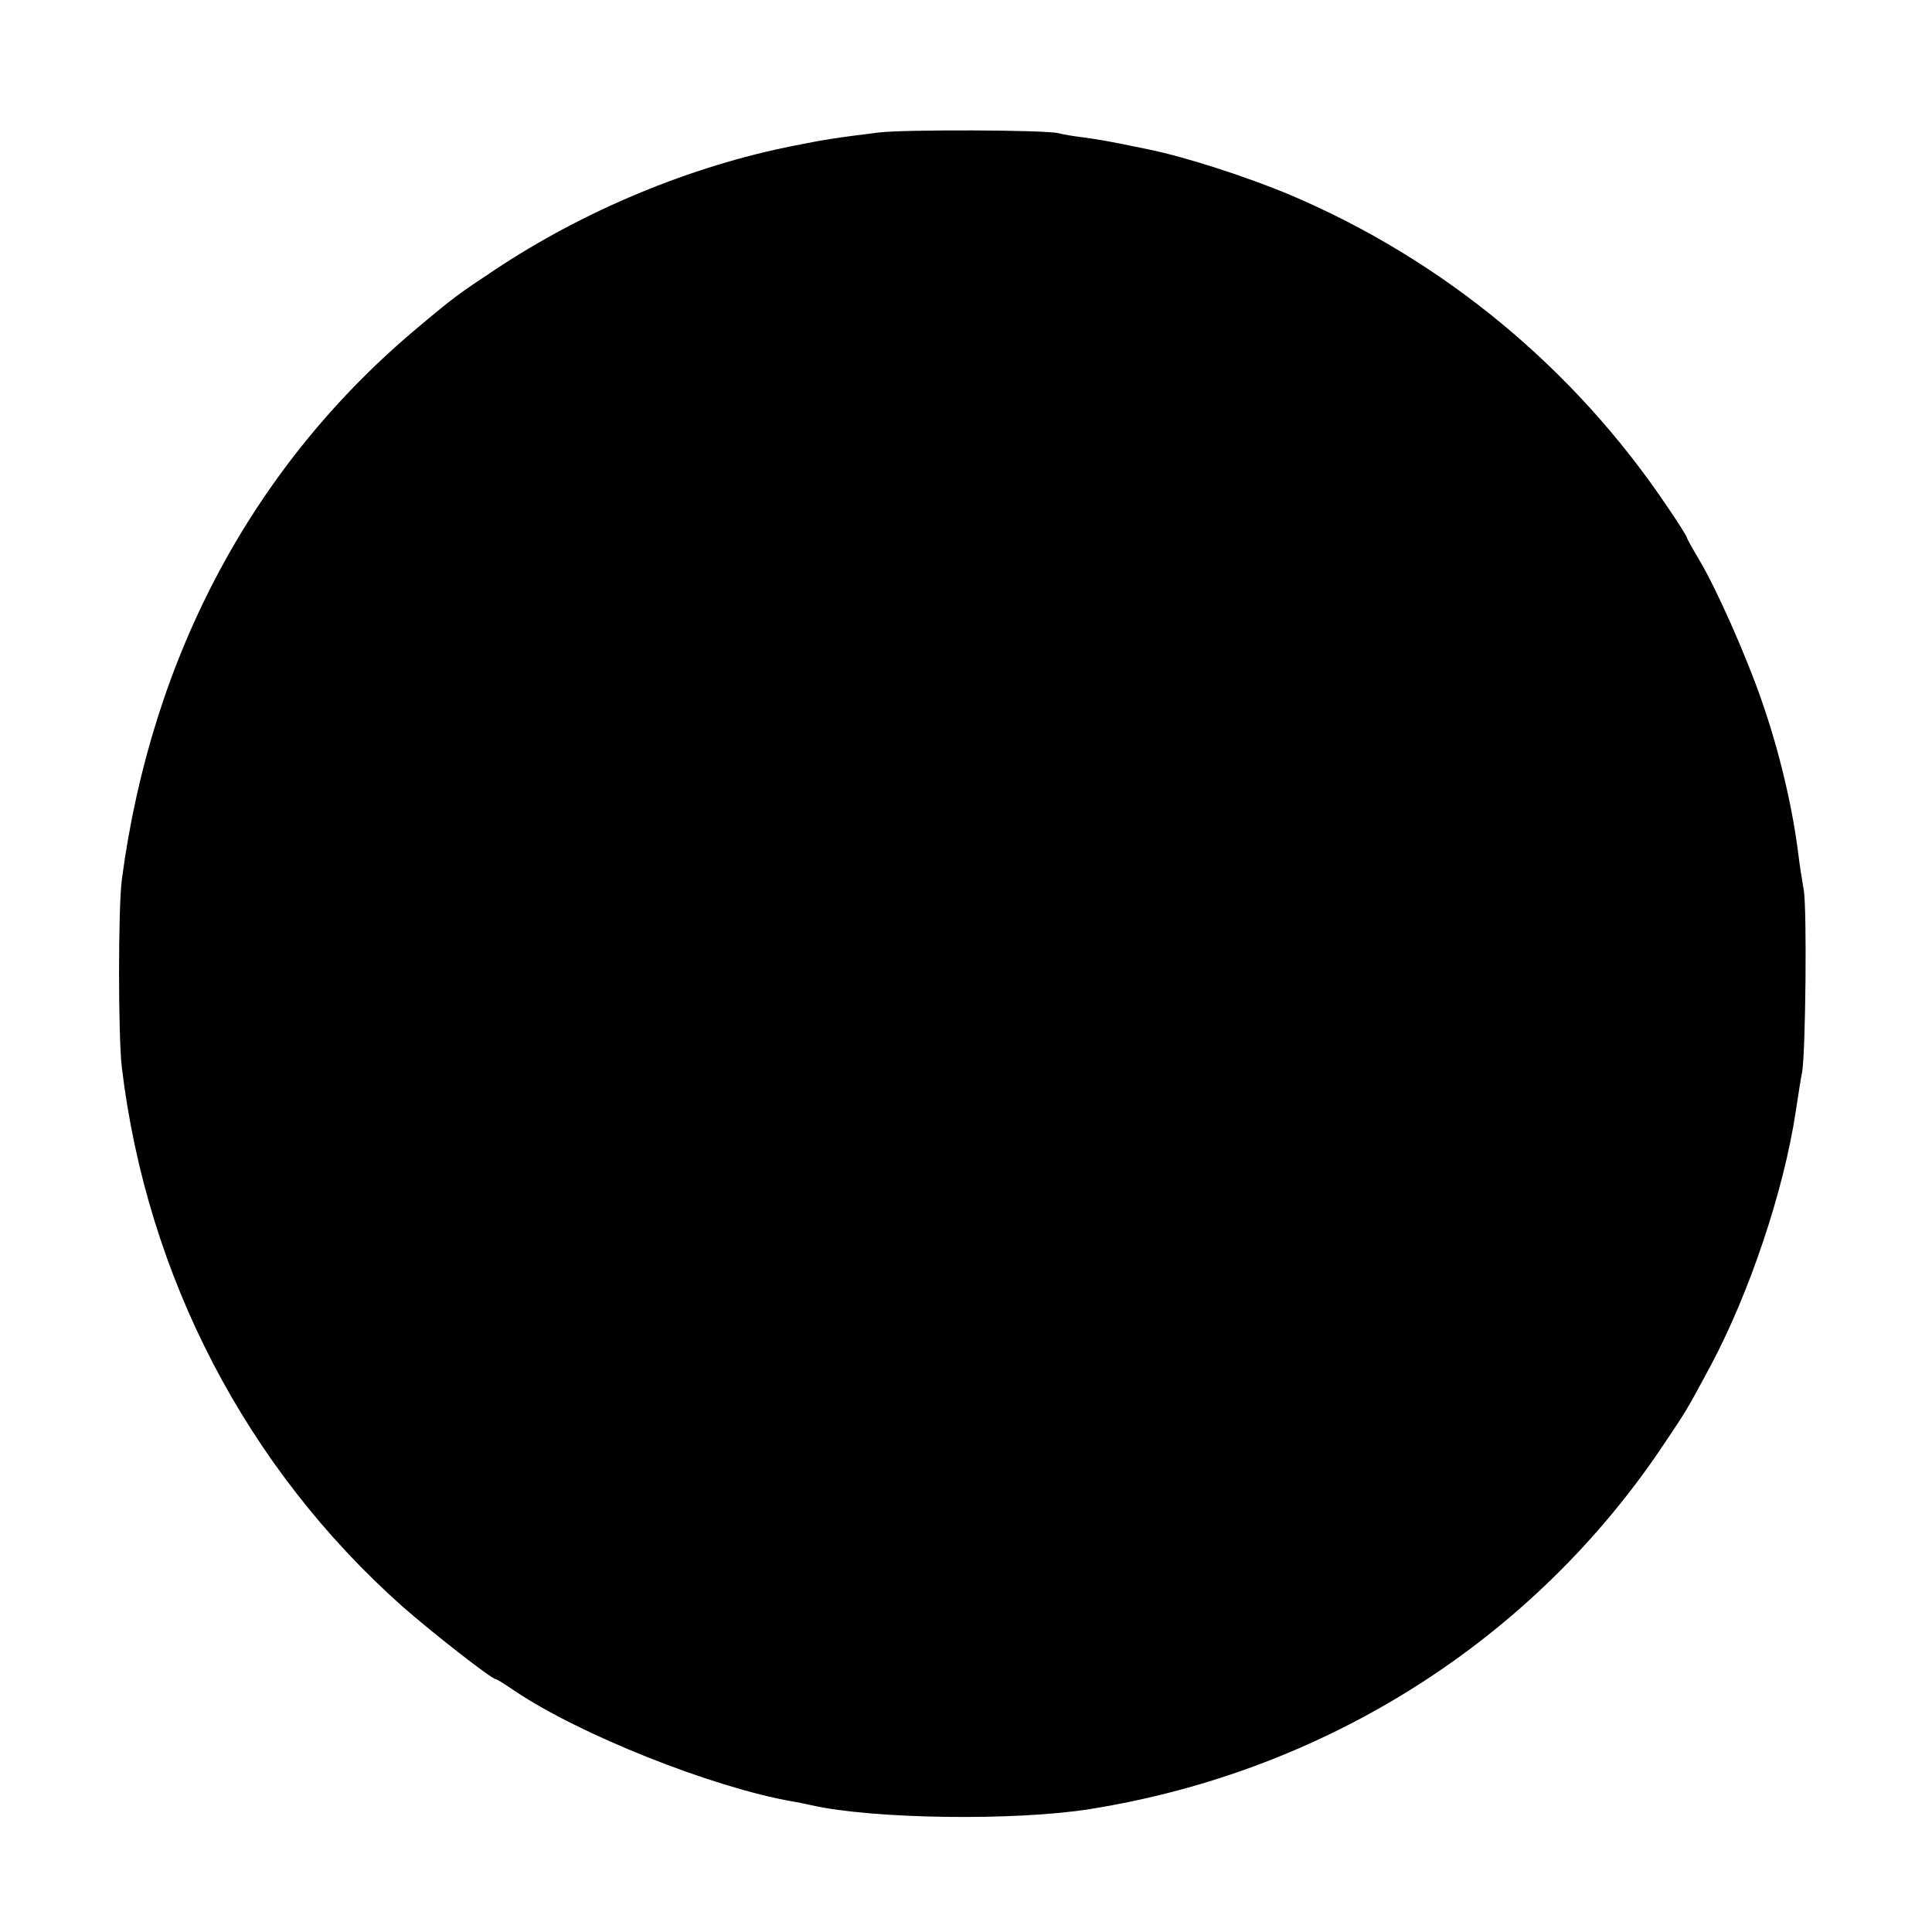 <?xml version="1.0" standalone="no"?>
<!DOCTYPE svg PUBLIC "-//W3C//DTD SVG 20010904//EN"
 "http://www.w3.org/TR/2001/REC-SVG-20010904/DTD/svg10.dtd">
<svg version="1.0" xmlns="http://www.w3.org/2000/svg"
 width="512pt" height="512pt" viewBox="0 0 512 512"
 preserveAspectRatio="xMidYMid meet">
<g transform="translate(0,512) scale(0.1,-0.1)"
fill="#000000" stroke="none">
<path d="M2330 4769 c-121 -15 -145 -19 -225 -35 -275 -54 -558 -172 -795
-330 -95 -63 -110 -74 -198 -148 -438 -364 -710 -871 -789 -1466 -10 -74 -10
-419 0 -500 67 -554 330 -1059 742 -1426 77 -68 238 -194 249 -194 3 0 25 -14
50 -31 172 -116 524 -256 736 -293 14 -2 36 -7 50 -10 164 -37 541 -42 740
-10 625 100 1172 448 1517 963 63 94 61 90 126 211 103 193 194 463 226 675 6
39 13 86 17 105 9 53 13 433 4 482 -4 24 -11 66 -14 93 -16 128 -51 276 -98
410 -40 116 -119 294 -163 368 -19 32 -35 61 -35 63 0 3 -23 40 -52 82 -246
366 -593 653 -998 825 -114 48 -278 101 -376 121 -116 24 -125 25 -174 32 -25
3 -54 8 -65 11 -37 9 -409 10 -475 2z"/>
</g>
</svg>

